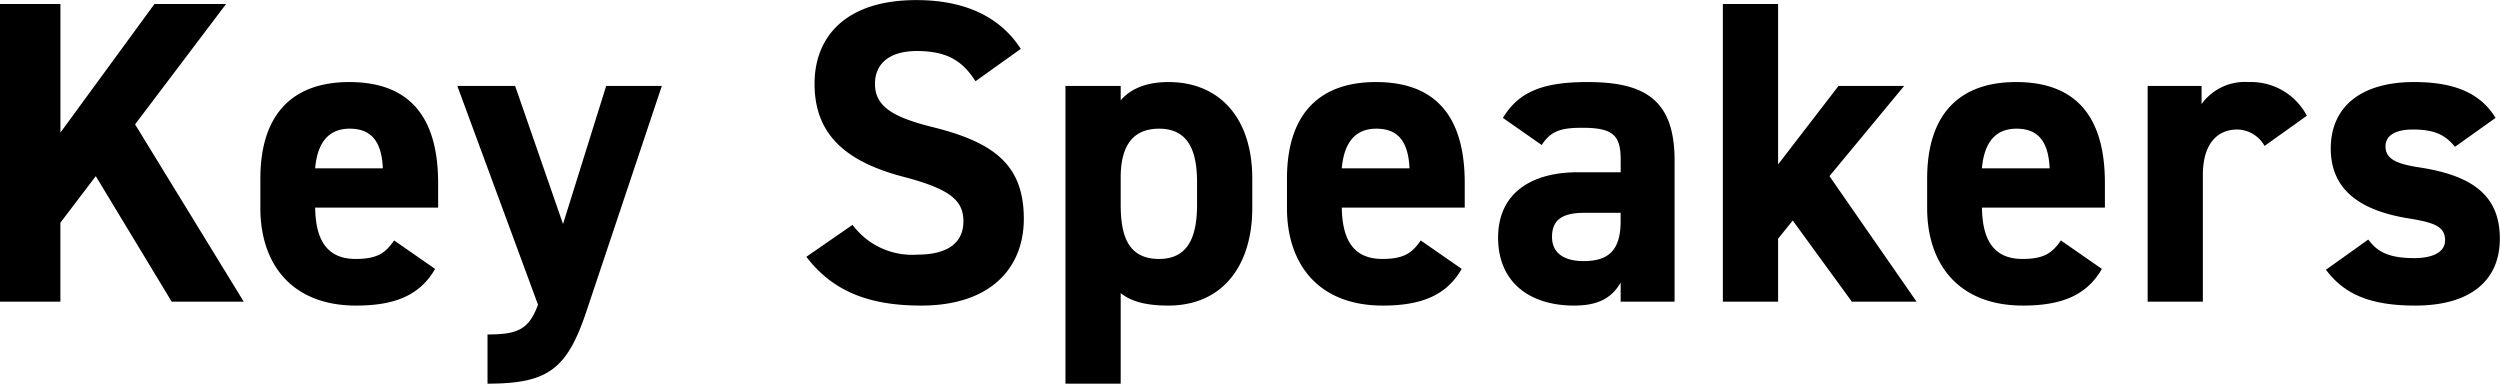 <svg xmlns="http://www.w3.org/2000/svg" width="301.313" height="46.25" viewBox="0 0 301.313 46.25">
  <defs>
    <style>
      .cls-1 {
        fill-rule: evenodd;
      }
    </style>
  </defs>
  <path id="key-speakers_title.svg" class="cls-1" d="M670.441,1768.14l-13.1-21.37,10.972-14.51h-8.632l-11.336,15.5v-15.5H641.06v35.88h7.281v-9.52l4.264-5.61,9.152,15.13h8.684Zm18.122-7.38c-0.988,1.4-1.872,2.23-4.628,2.23-3.692,0-4.836-2.6-4.888-6.19h14.82v-2.96c0-7.9-3.38-12.17-10.712-12.17-6.761,0-10.713,3.8-10.713,11.65v3.54c0,6.7,3.744,11.75,11.545,11.75,4.68,0,7.7-1.25,9.516-4.42Zm-5.356-13.47c2.5,0,3.848,1.4,4,4.78h-8.164C679.307,1749.11,680.555,1747.29,683.207,1747.29Zm12.973-5.15,9.725,26.36c-1.092,3.02-2.5,3.59-6.085,3.59v5.93c7.281,0,9.569-1.72,11.909-8.68l9.1-27.2h-6.708l-5.2,16.64-5.773-16.64H696.18Zm67.913-4.47c-2.548-3.95-6.864-5.88-12.584-5.88-8.529,0-12.273,4.42-12.273,10.09,0,5.93,3.536,9.31,10.609,11.18,5.824,1.51,7.332,2.91,7.332,5.41,0,2.18-1.4,4-5.564,4a8.948,8.948,0,0,1-7.8-3.59l-5.564,3.85c3.172,4.16,7.541,5.88,13.833,5.88,8.424,0,12.376-4.58,12.376-10.45,0-6.35-3.38-9.16-10.868-11.03-4.784-1.19-7.072-2.44-7.072-5.25,0-2.44,1.768-3.95,5.044-3.95,3.64,0,5.512,1.19,7.072,3.64Zm27.9,15.65c0-7.44-4.056-11.65-10.088-11.65-2.652,0-4.524.78-5.772,2.19v-1.72h-6.657v35.88h6.657V1767.1c1.2,0.99,3.016,1.51,5.72,1.51,6.708,0,10.14-4.99,10.14-11.75v-3.54Zm-11.232,9.67c-3.744,0-4.628-2.81-4.628-6.55v-3.28c0-3.79,1.456-5.87,4.628-5.87,3.276,0,4.576,2.29,4.576,6.45v2.7C785.335,1760.18,784.347,1762.99,780.759,1762.99Zm31.538-2.23c-0.988,1.4-1.872,2.23-4.628,2.23-3.692,0-4.836-2.6-4.888-6.19H817.6v-2.96c0-7.9-3.38-12.17-10.712-12.17-6.761,0-10.713,3.8-10.713,11.65v3.54c0,6.7,3.744,11.75,11.545,11.75,4.68,0,7.7-1.25,9.516-4.42Zm-5.356-13.47c2.5,0,3.848,1.4,4,4.78h-8.164C803.041,1749.11,804.289,1747.29,806.941,1747.29Zm14.679,13.15c0,5.31,3.744,8.17,9.152,8.17,3.016,0,4.576-.99,5.616-2.76v2.29h6.5v-17.06c0-7.43-3.8-9.41-10.5-9.41-5.356,0-8.268,1.15-10.192,4.32l4.68,3.27c1.092-1.71,2.34-2.08,4.888-2.08,3.744,0,4.628.94,4.628,3.85v1.51H831.24C825.78,1752.54,821.62,1754.93,821.62,1760.44Zm14.768-2.02c0,3.53-1.456,4.83-4.472,4.83-2.288,0-3.8-.93-3.8-2.91,0-2.03,1.2-2.91,3.9-2.91h4.368v0.99Zm26.255-16.28-7.28,9.46v-19.34h-6.656v35.88h6.656v-7.59l1.768-2.19,7.124,9.78h7.8l-10.5-15.13,9-10.87h-7.9Zm26.806,18.62c-0.988,1.4-1.872,2.23-4.628,2.23-3.692,0-4.836-2.6-4.888-6.19h14.82v-2.96c0-7.9-3.38-12.17-10.712-12.17-6.76,0-10.712,3.8-10.712,11.65v3.54c0,6.7,3.744,11.75,11.544,11.75,4.68,0,7.7-1.25,9.516-4.42Zm-5.356-13.47c2.5,0,3.848,1.4,4,4.78h-8.164C880.193,1749.11,881.441,1747.29,884.093,1747.29Zm35-1.56a7.6,7.6,0,0,0-7.021-4.06,6.441,6.441,0,0,0-5.668,2.65v-2.18h-6.5v26h6.656v-15.29c0-3.64,1.664-5.46,4.16-5.46a3.837,3.837,0,0,1,3.276,1.98Zm22.744,0.26c-2.028-3.33-5.564-4.32-9.828-4.32-6.5,0-10.036,3.07-10.036,8.01,0,5.25,3.952,7.54,9.36,8.42,3.276,0.52,4.42,1.04,4.42,2.66,0,1.35-1.4,2.13-3.692,2.13-3.224,0-4.524-.83-5.564-2.24l-5.1,3.64c2.236,3.02,5.46,4.32,10.764,4.32,6.708,0,10.192-3.07,10.192-8.06,0-5.15-3.224-7.59-9.62-8.58-2.756-.42-4.16-0.99-4.16-2.55,0-1.51,1.56-2.03,3.276-2.03,2.808,0,3.952.73,5.1,2.08Z" transform="translate(-641.062 -1731.78)"/>
</svg>
